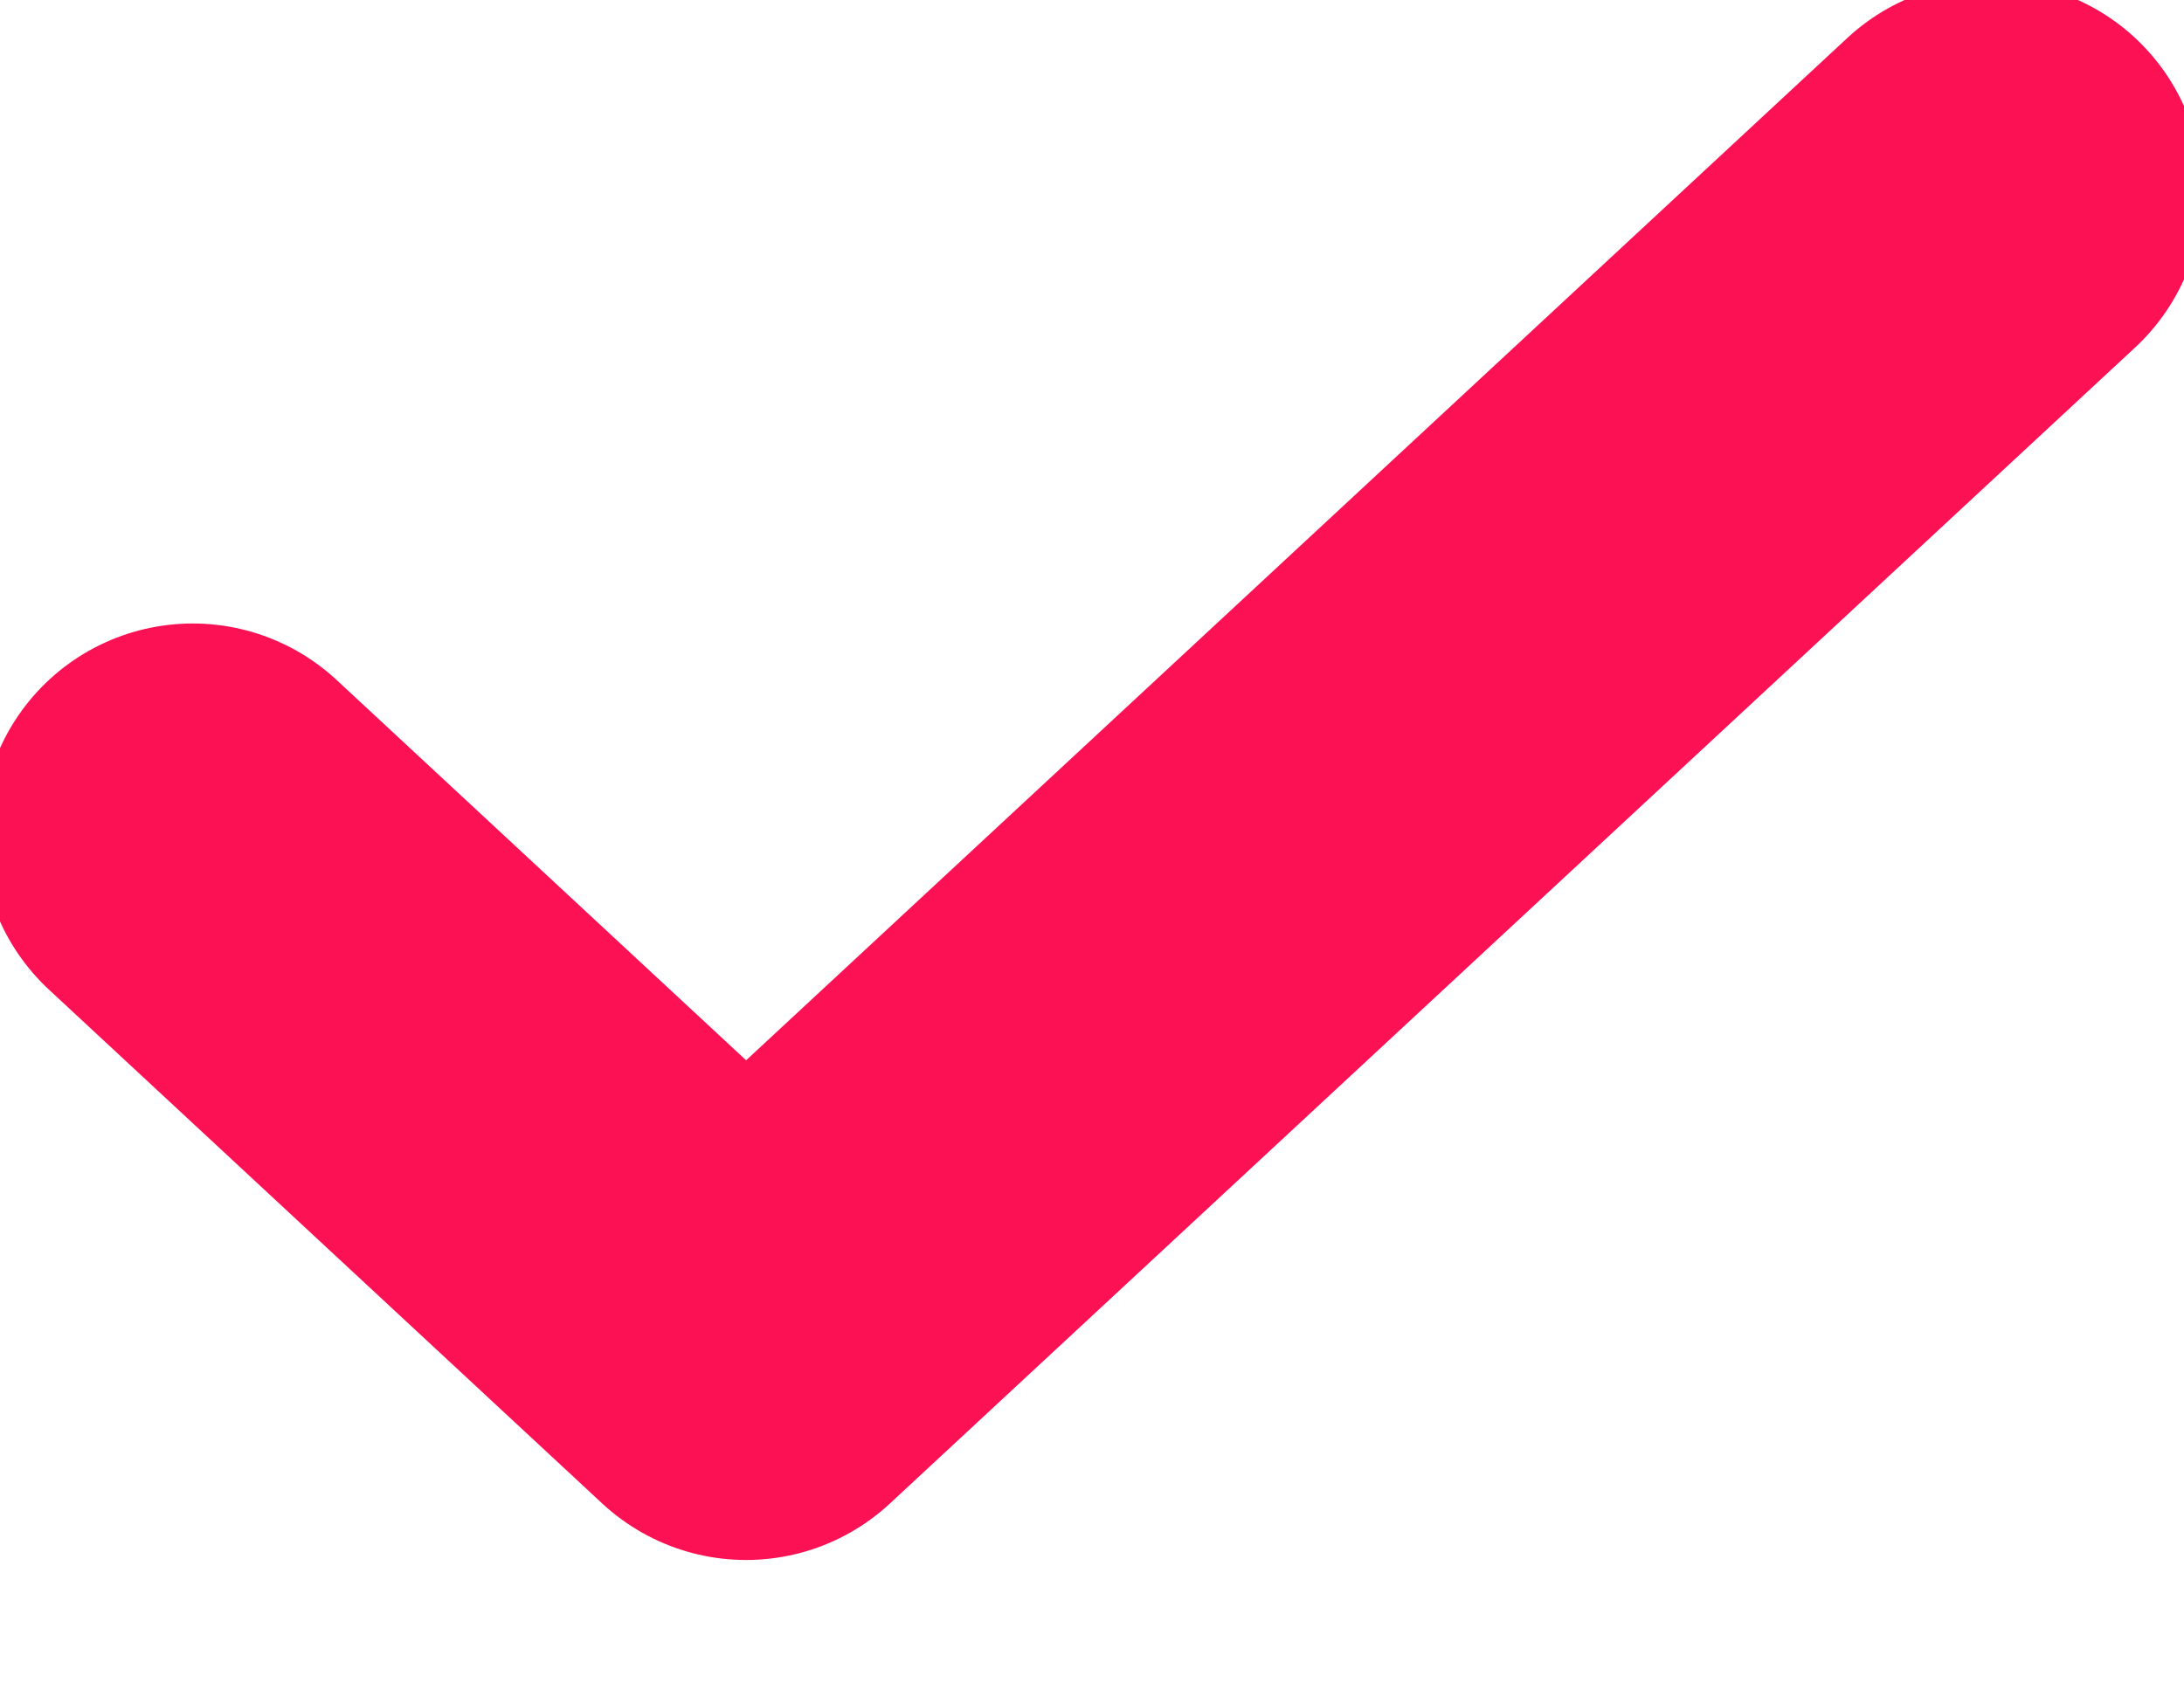 <?xml version="1.0" encoding="UTF-8"?> <svg xmlns="http://www.w3.org/2000/svg" viewBox="0 0 15.5 12" fill="none"><path d="M1.368 5.926L5.295 9.574L14.132 1.368" stroke="#FB1154" stroke-width="3" stroke-linecap="round" stroke-linejoin="round"></path></svg> 
